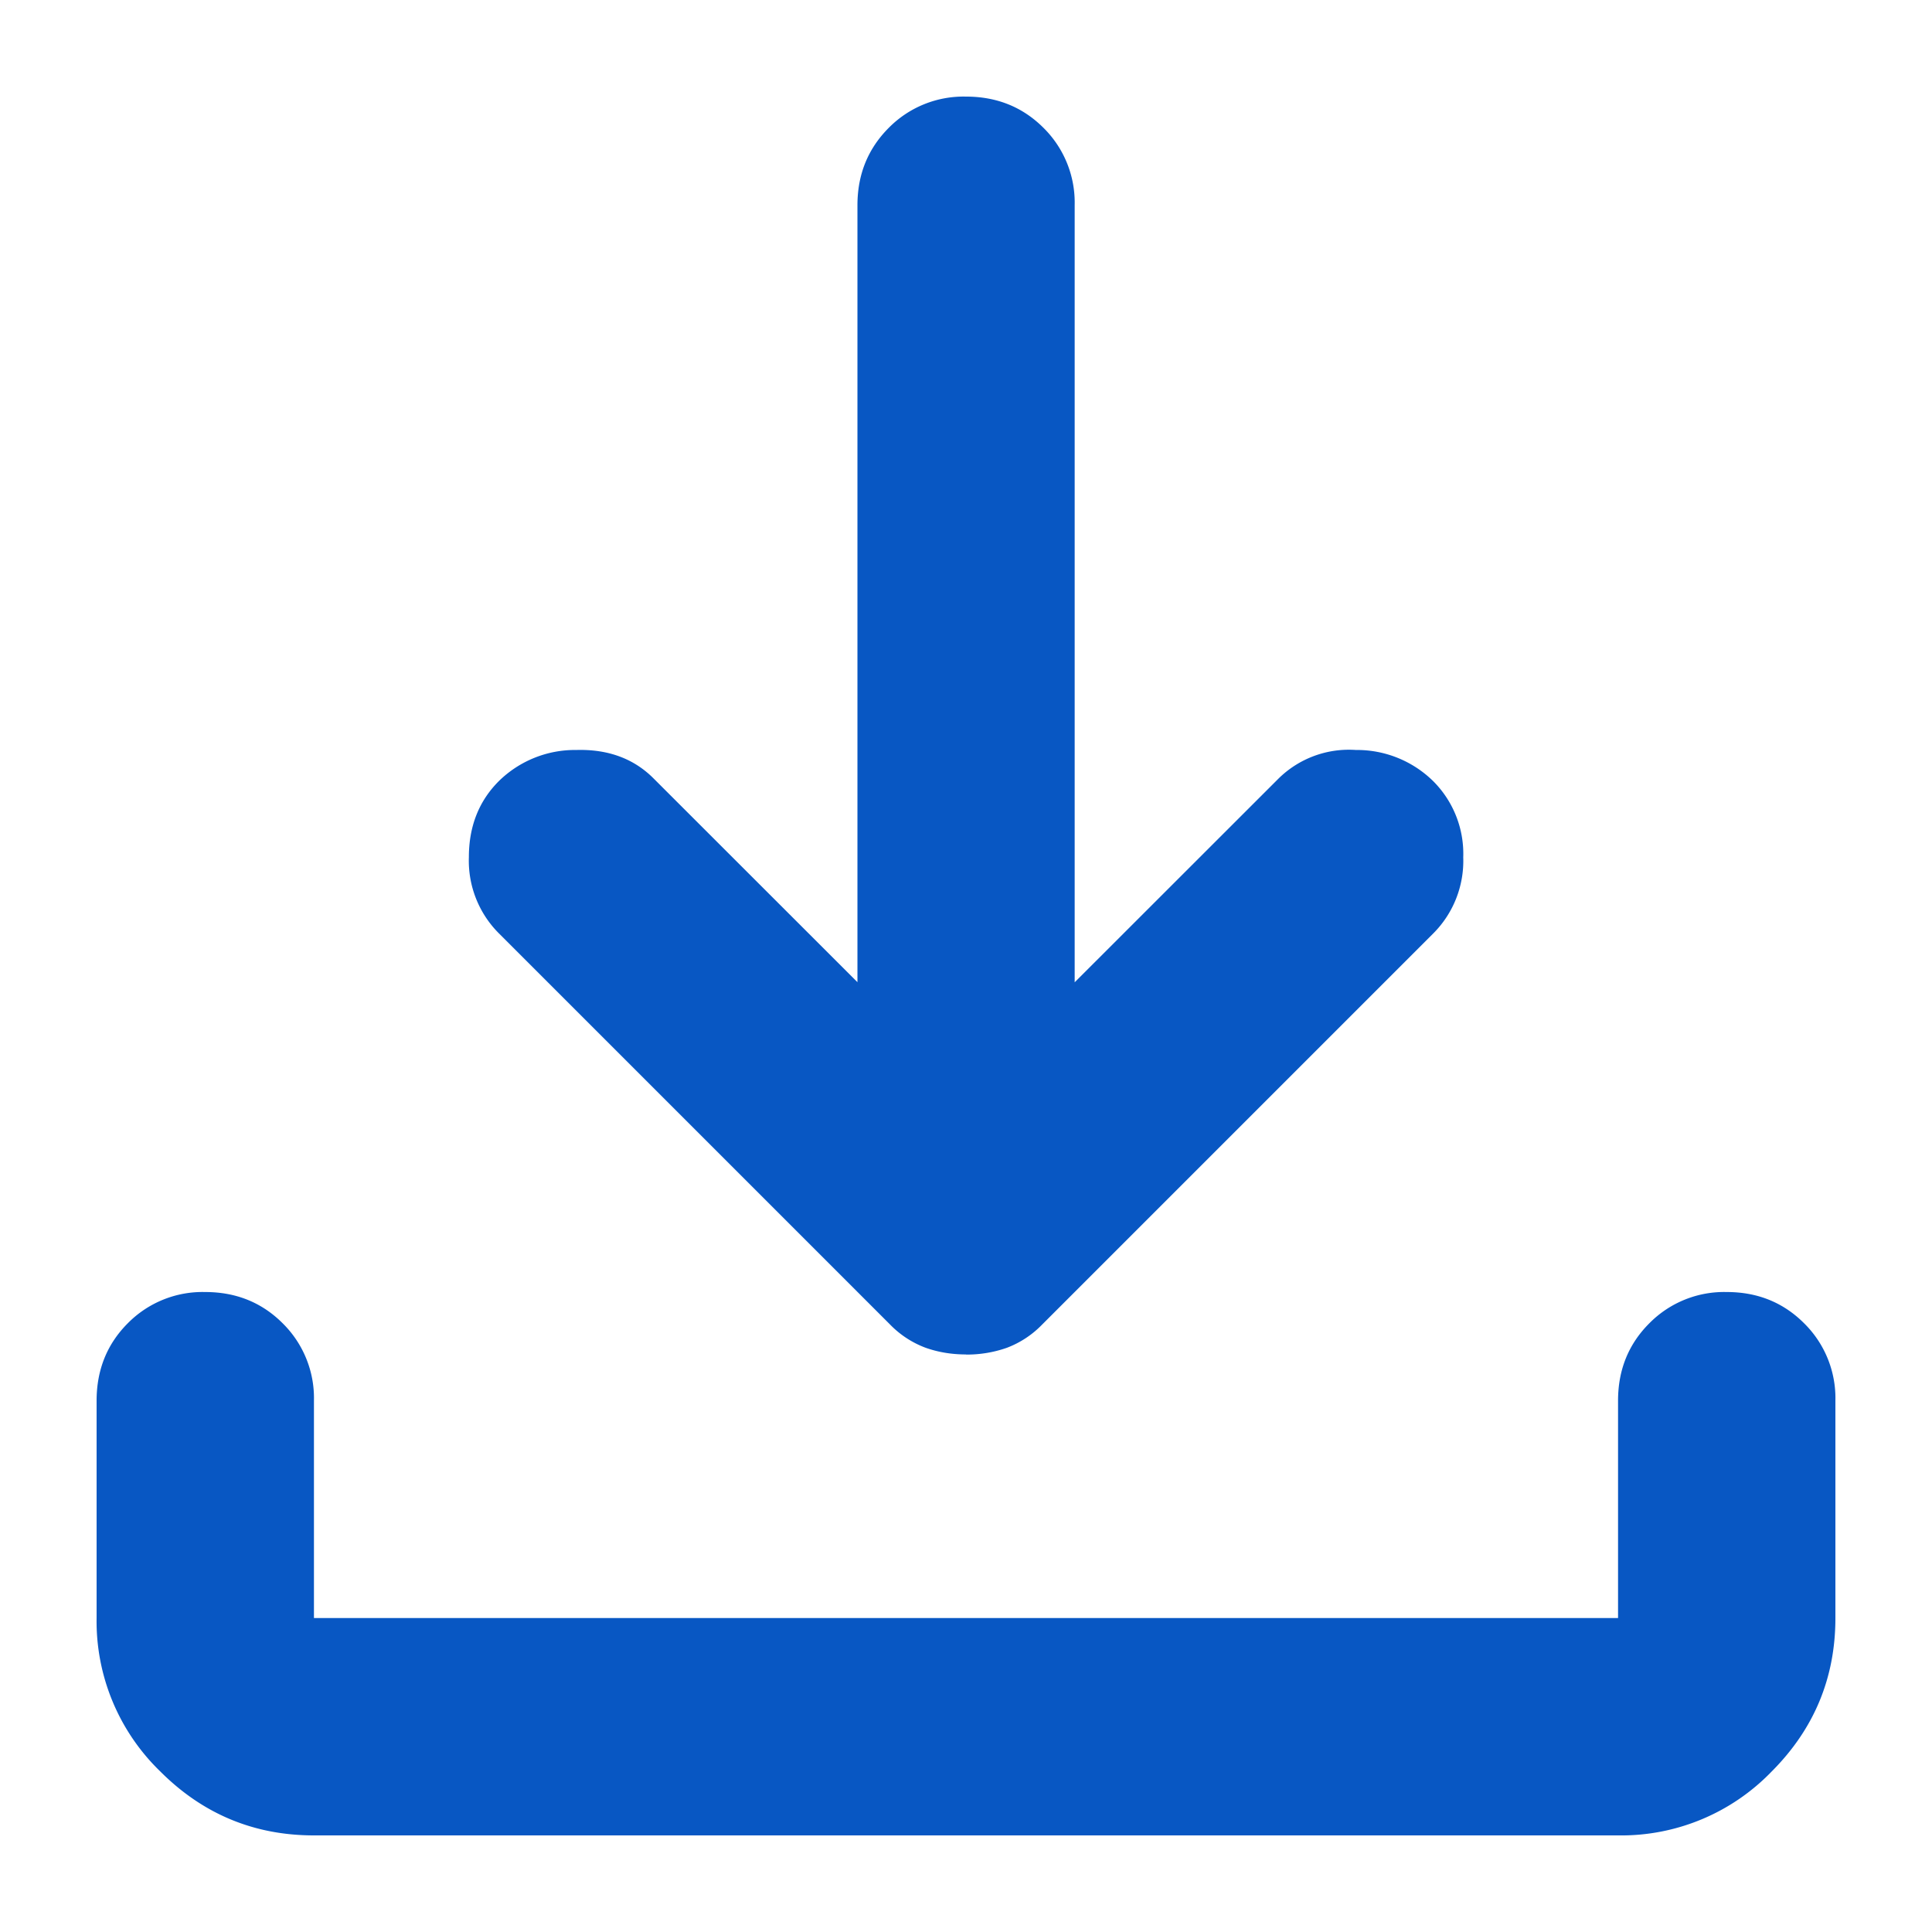 <svg xmlns="http://www.w3.org/2000/svg" width="16" height="16" fill="none" viewBox="0 0 16 16"><g clip-path="url(#a)"><path fill="#0857C3" d="M8.001 11.217q-.18 0-.337-.056a.8.8 0 0 1-.293-.192l-3.24-3.24a.85.85 0 0 1-.248-.63q0-.382.248-.63a.9.9 0 0 1 .642-.258q.394-.011.64.236l1.688 1.687V1.7q0-.382.26-.642A.87.87 0 0 1 8 .8q.383 0 .642.259a.87.87 0 0 1 .258.64v6.436l1.688-1.687a.83.83 0 0 1 .641-.237.9.9 0 0 1 .641.259.85.85 0 0 1 .248.63.85.85 0 0 1-.248.63l-3.24 3.24a.8.8 0 0 1-.292.192 1 1 0 0 1-.338.056m-5.4 3.982q-.743 0-1.272-.529a1.73 1.73 0 0 1-.528-1.27v-1.8q0-.384.259-.643a.87.87 0 0 1 .64-.258q.384 0 .643.26a.87.87 0 0 1 .258.64v1.8h10.8v-1.8q0-.383.26-.642a.87.87 0 0 1 .64-.258q.383 0 .642.26a.87.87 0 0 1 .258.64v1.8q0 .743-.529 1.272a1.73 1.73 0 0 1-1.27.528z"/></g><defs><clipPath id="a"><path fill="#fff" d="M0 0h16v16H0z"/></clipPath></defs></svg>
